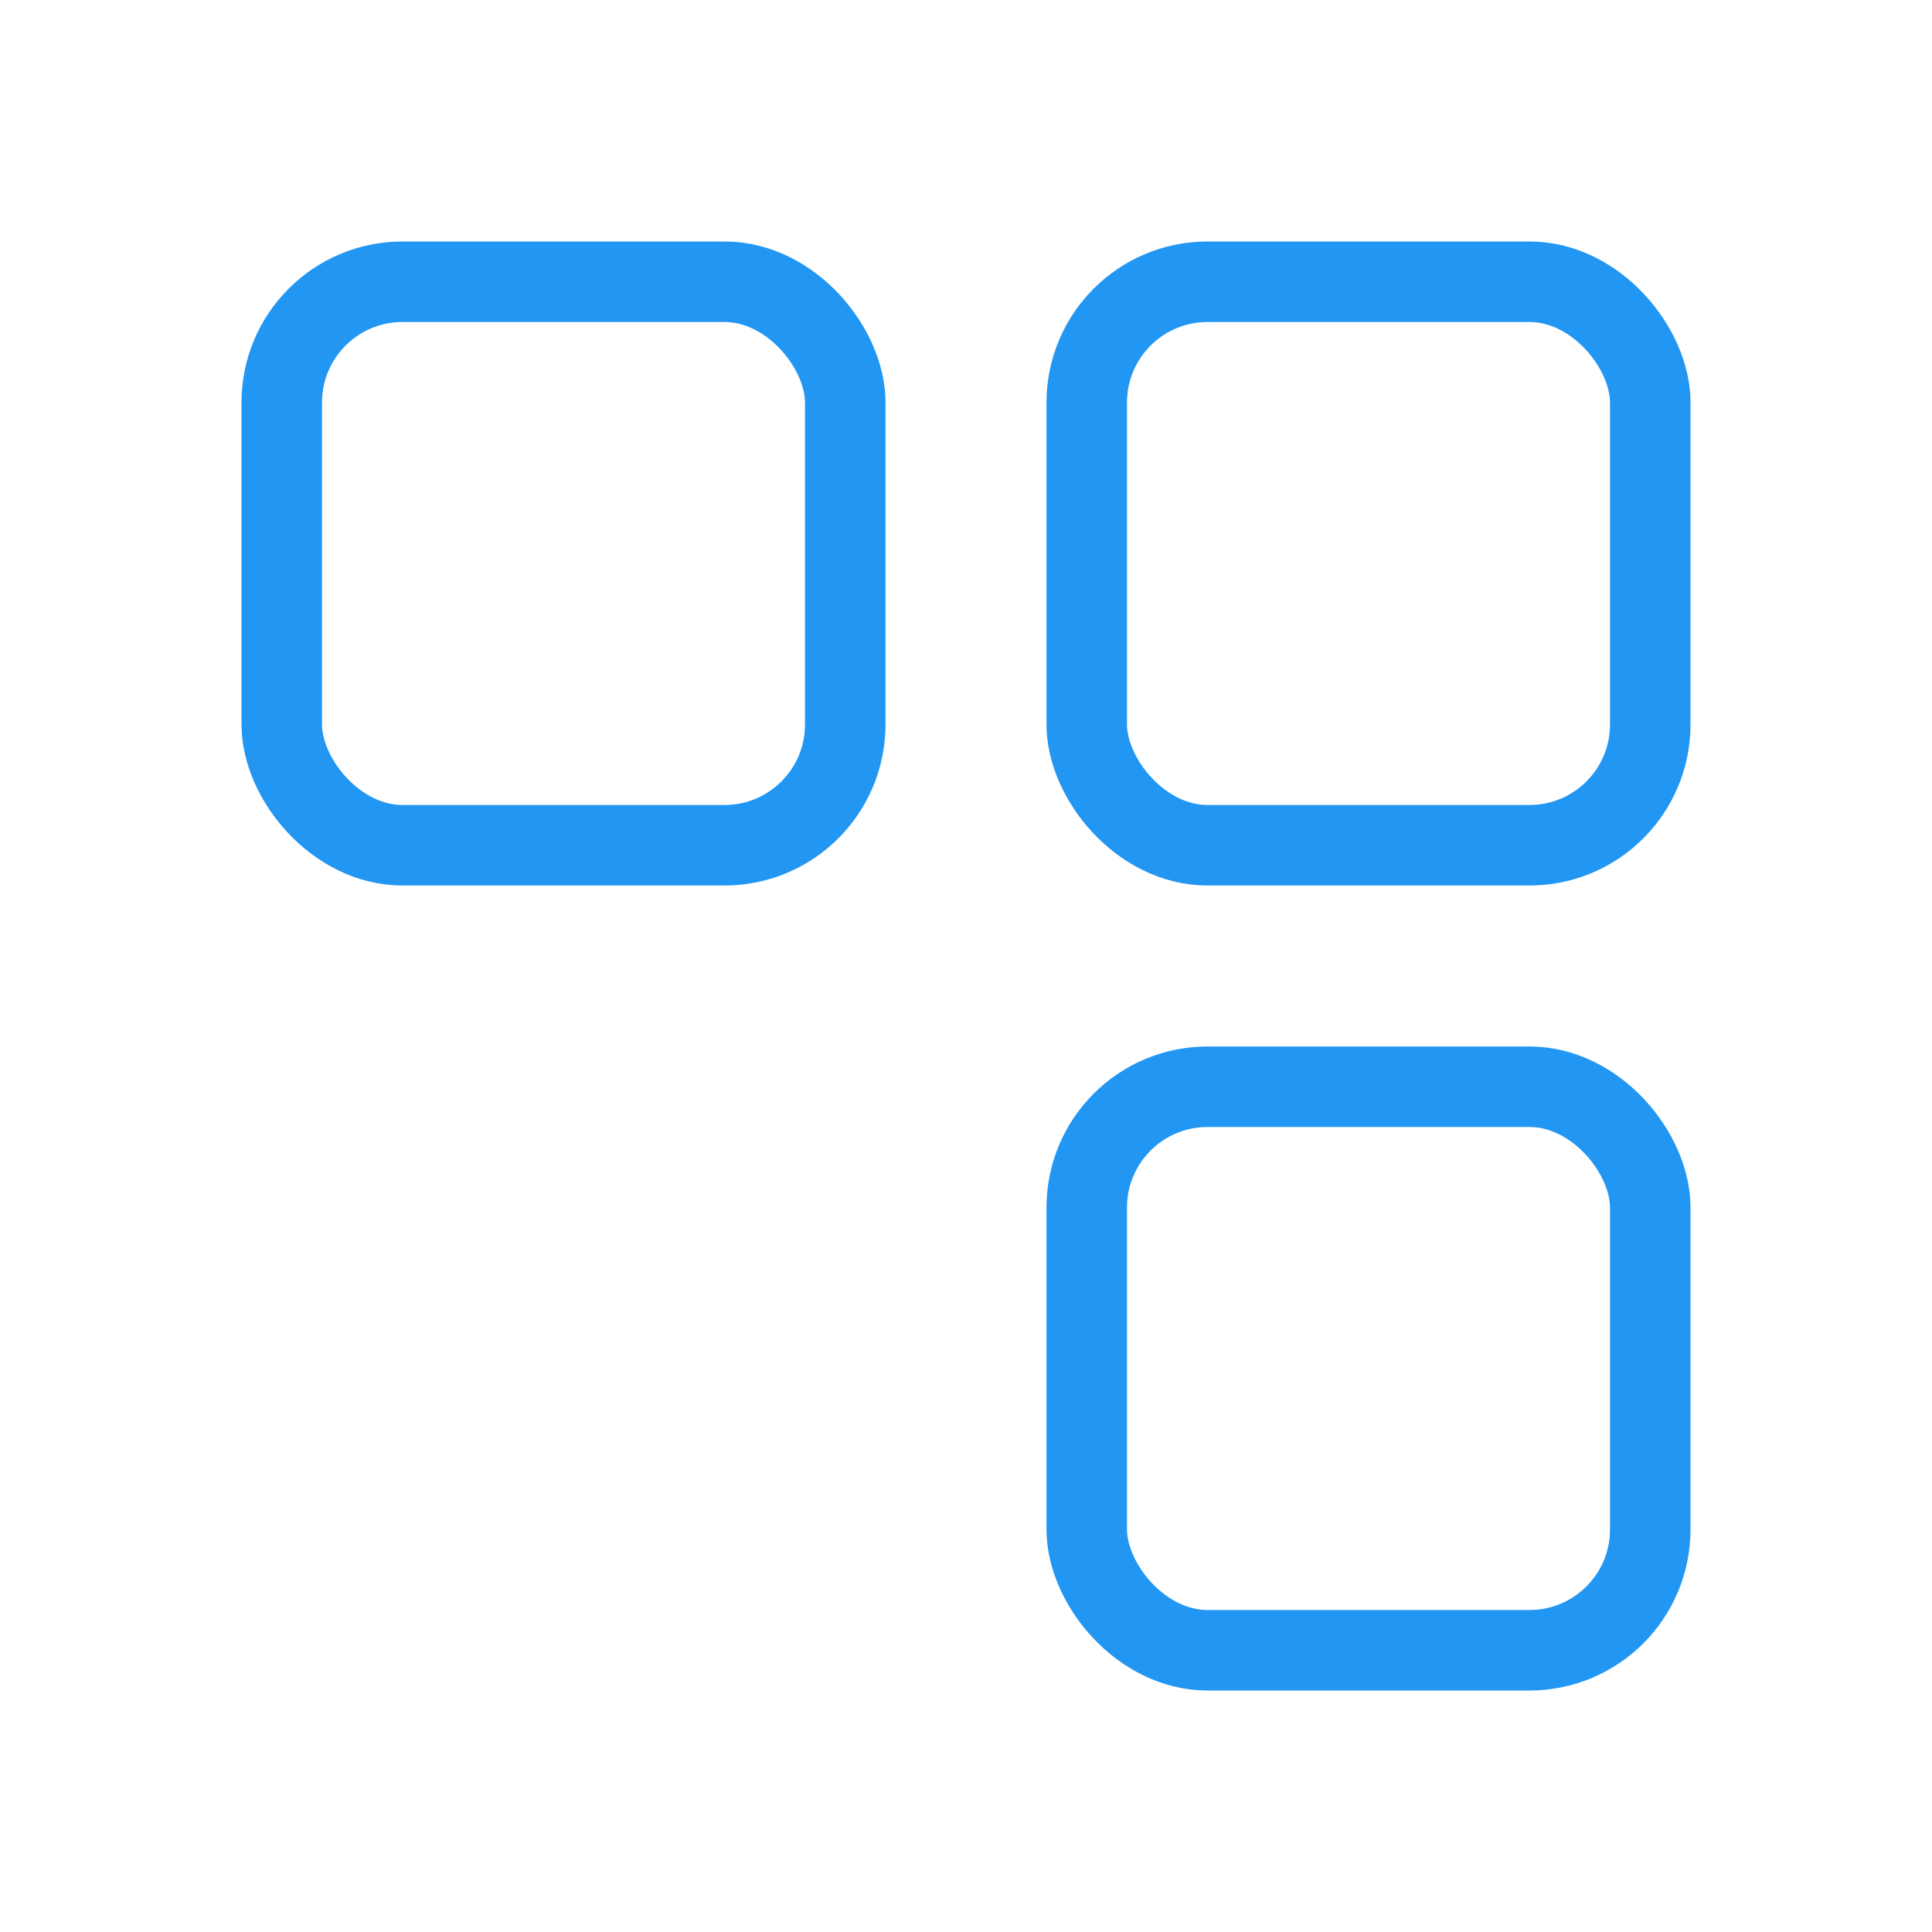 <svg width="24" height="24" viewBox="0 0 24 24" fill="none" xmlns="http://www.w3.org/2000/svg">
<rect x="13.5" y="3.5" width="7" height="7" rx="1.5" stroke="#2196F3"/>
<rect x="3.5" y="3.5" width="7" height="7" rx="1.5" stroke="#2196F3"/>
<rect x="13.5" y="13.5" width="7" height="7" rx="1.5" stroke="#2196F3"/>
</svg>
